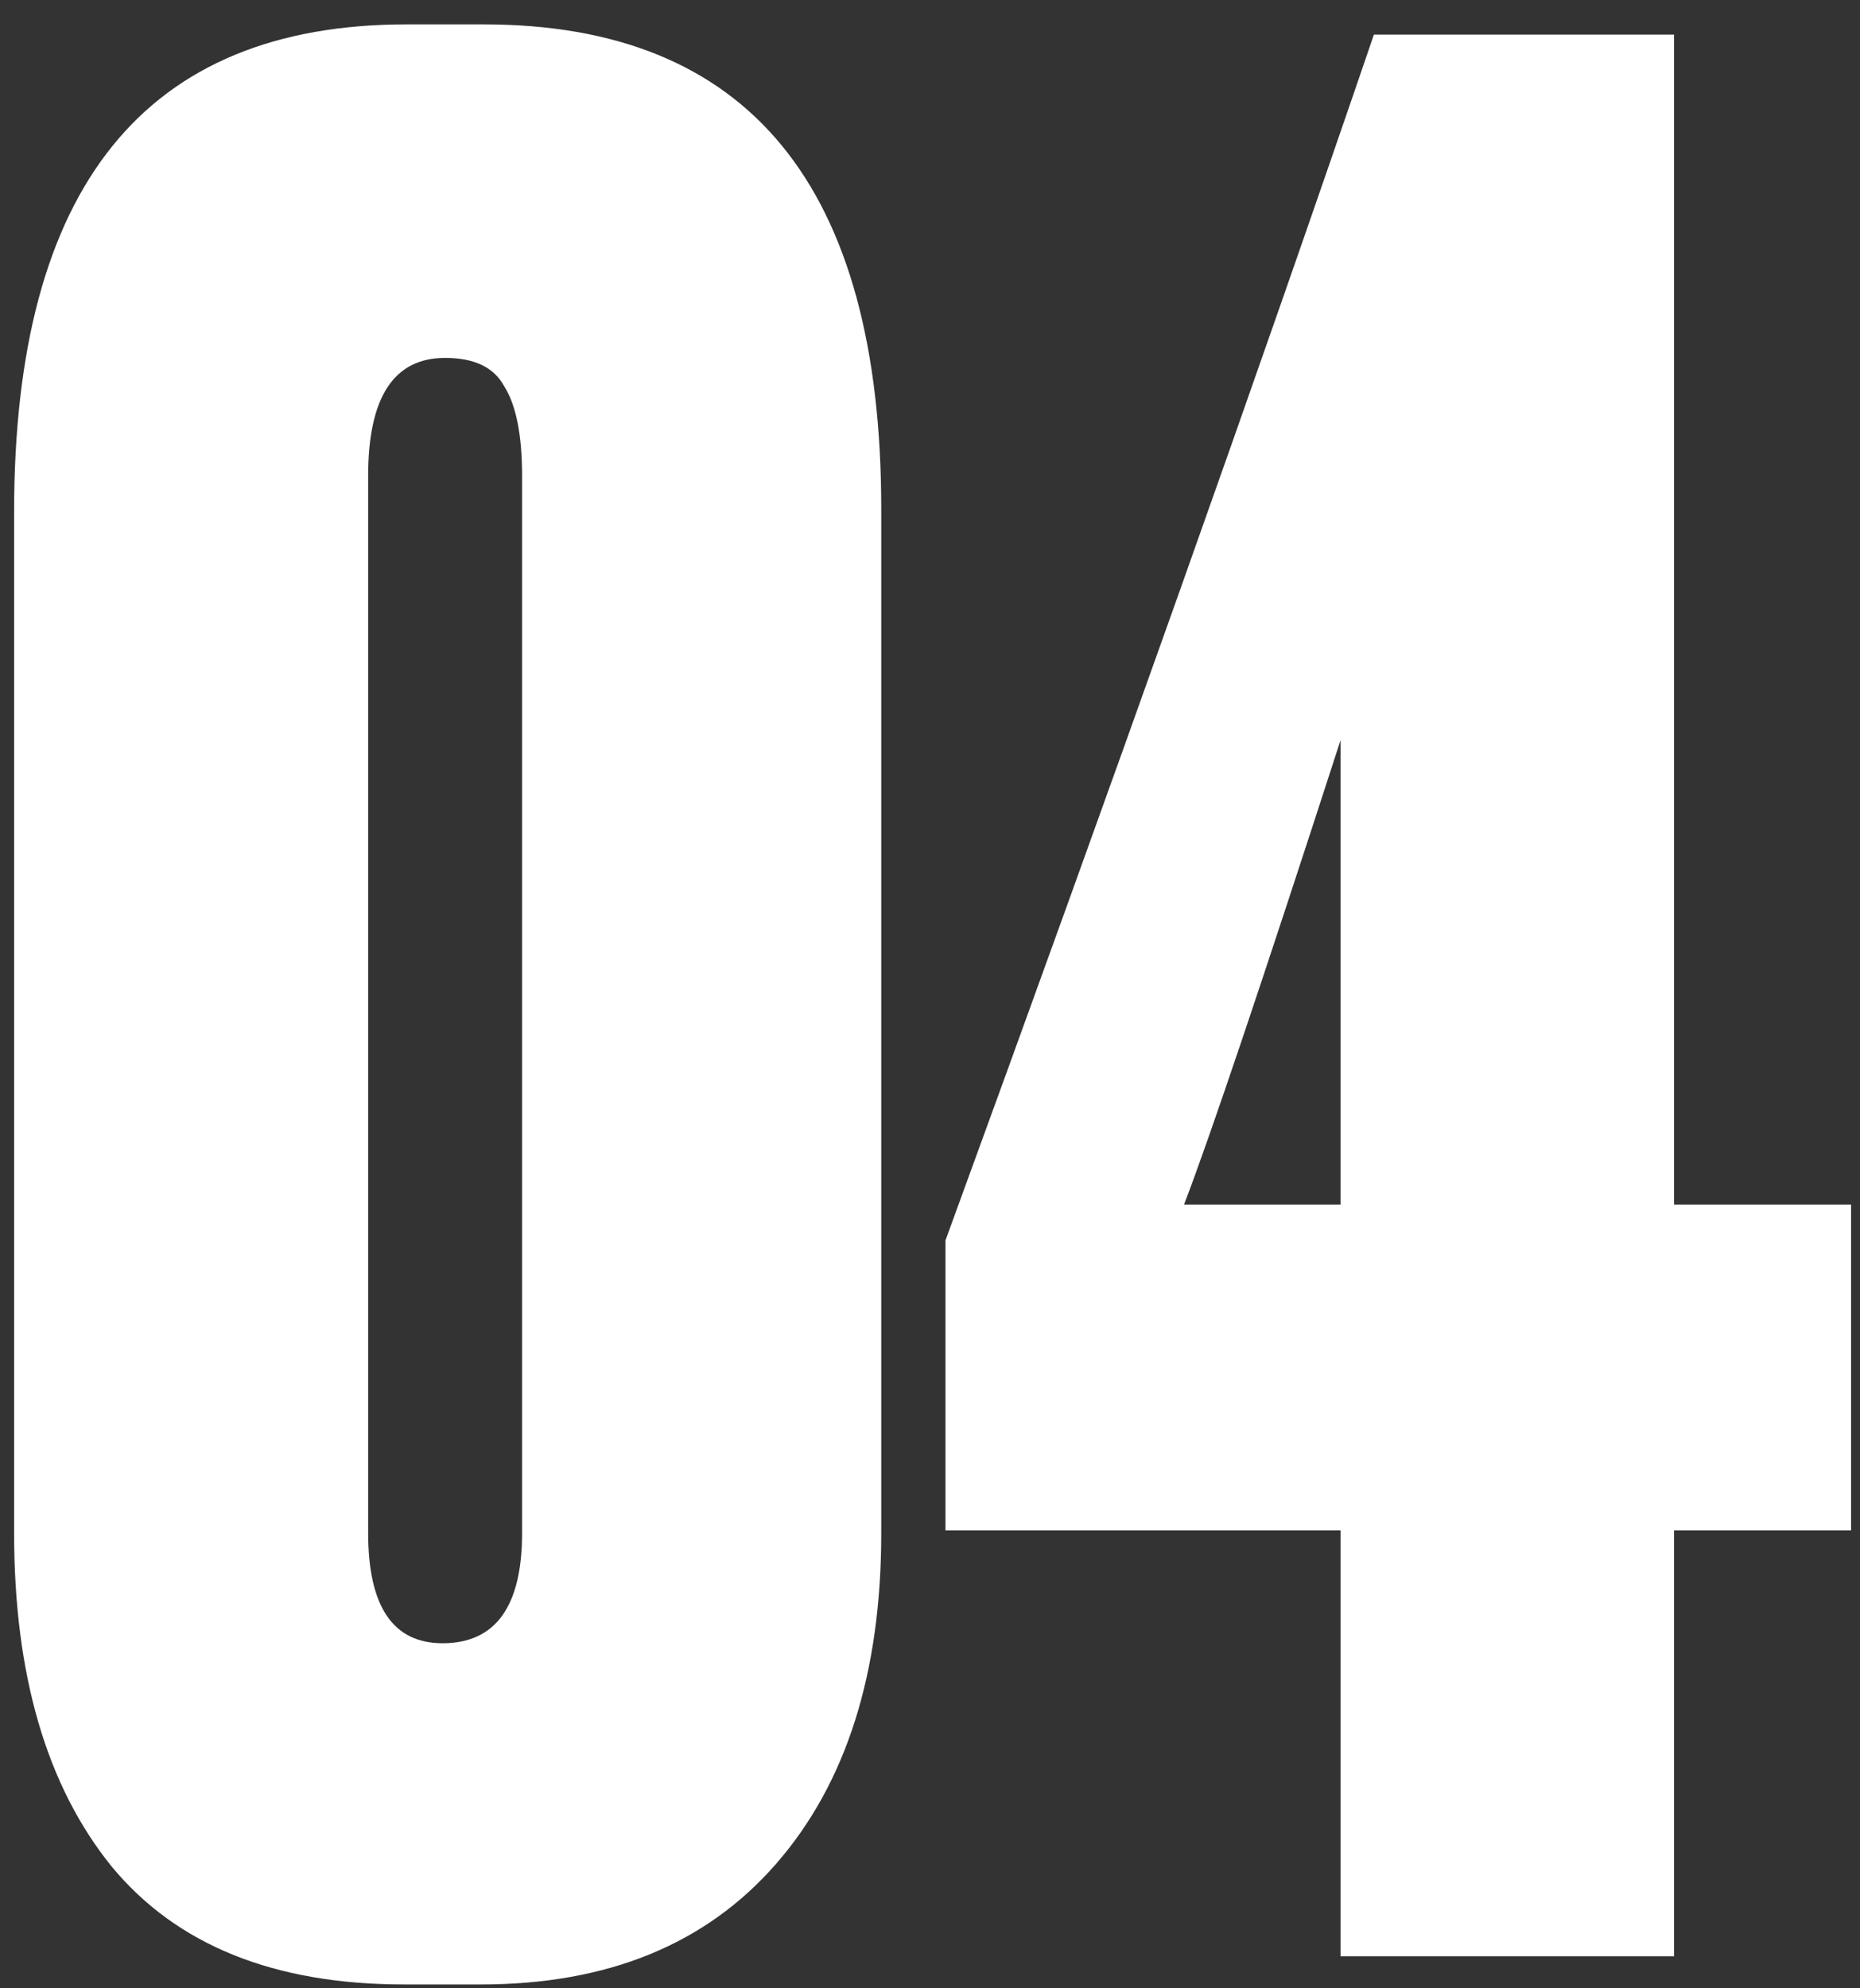 <?xml version="1.0" encoding="UTF-8"?> <svg xmlns="http://www.w3.org/2000/svg" width="58" height="62" viewBox="0 0 58 62" fill="none"><rect x="0" y="0" width="58" height="62" fill="#333333" stroke="none"/> <path d="M27.48 15.88V47.8C27.48 52.173 26.387 55.613 24.2 58.12C22.013 60.627 18.947 61.88 15 61.88H12.6C8.547 61.88 5.507 60.653 3.48 58.2C1.453 55.693 0.44 52.227 0.44 47.8V15.96C0.44 5.827 4.52 0.76 12.68 0.76H15.08C23.347 0.76 27.48 5.8 27.48 15.88ZM16.28 47.8V14.84C16.28 13.56 16.093 12.627 15.72 12.04C15.4 11.453 14.787 11.16 13.88 11.16C12.28 11.16 11.48 12.387 11.48 14.84V47.8C11.48 50.093 12.253 51.24 13.8 51.24C15.453 51.24 16.28 50.093 16.28 47.8ZM41.802 37.56V23.08C39.349 30.653 37.722 35.48 36.922 37.56H41.802ZM29.482 47.72V38.68C34.762 24.227 39.215 11.693 42.842 1.08H52.202V37.56H57.722V47.72H52.202V61H41.802V47.72H29.482Z" fill="white"></path> </svg> 